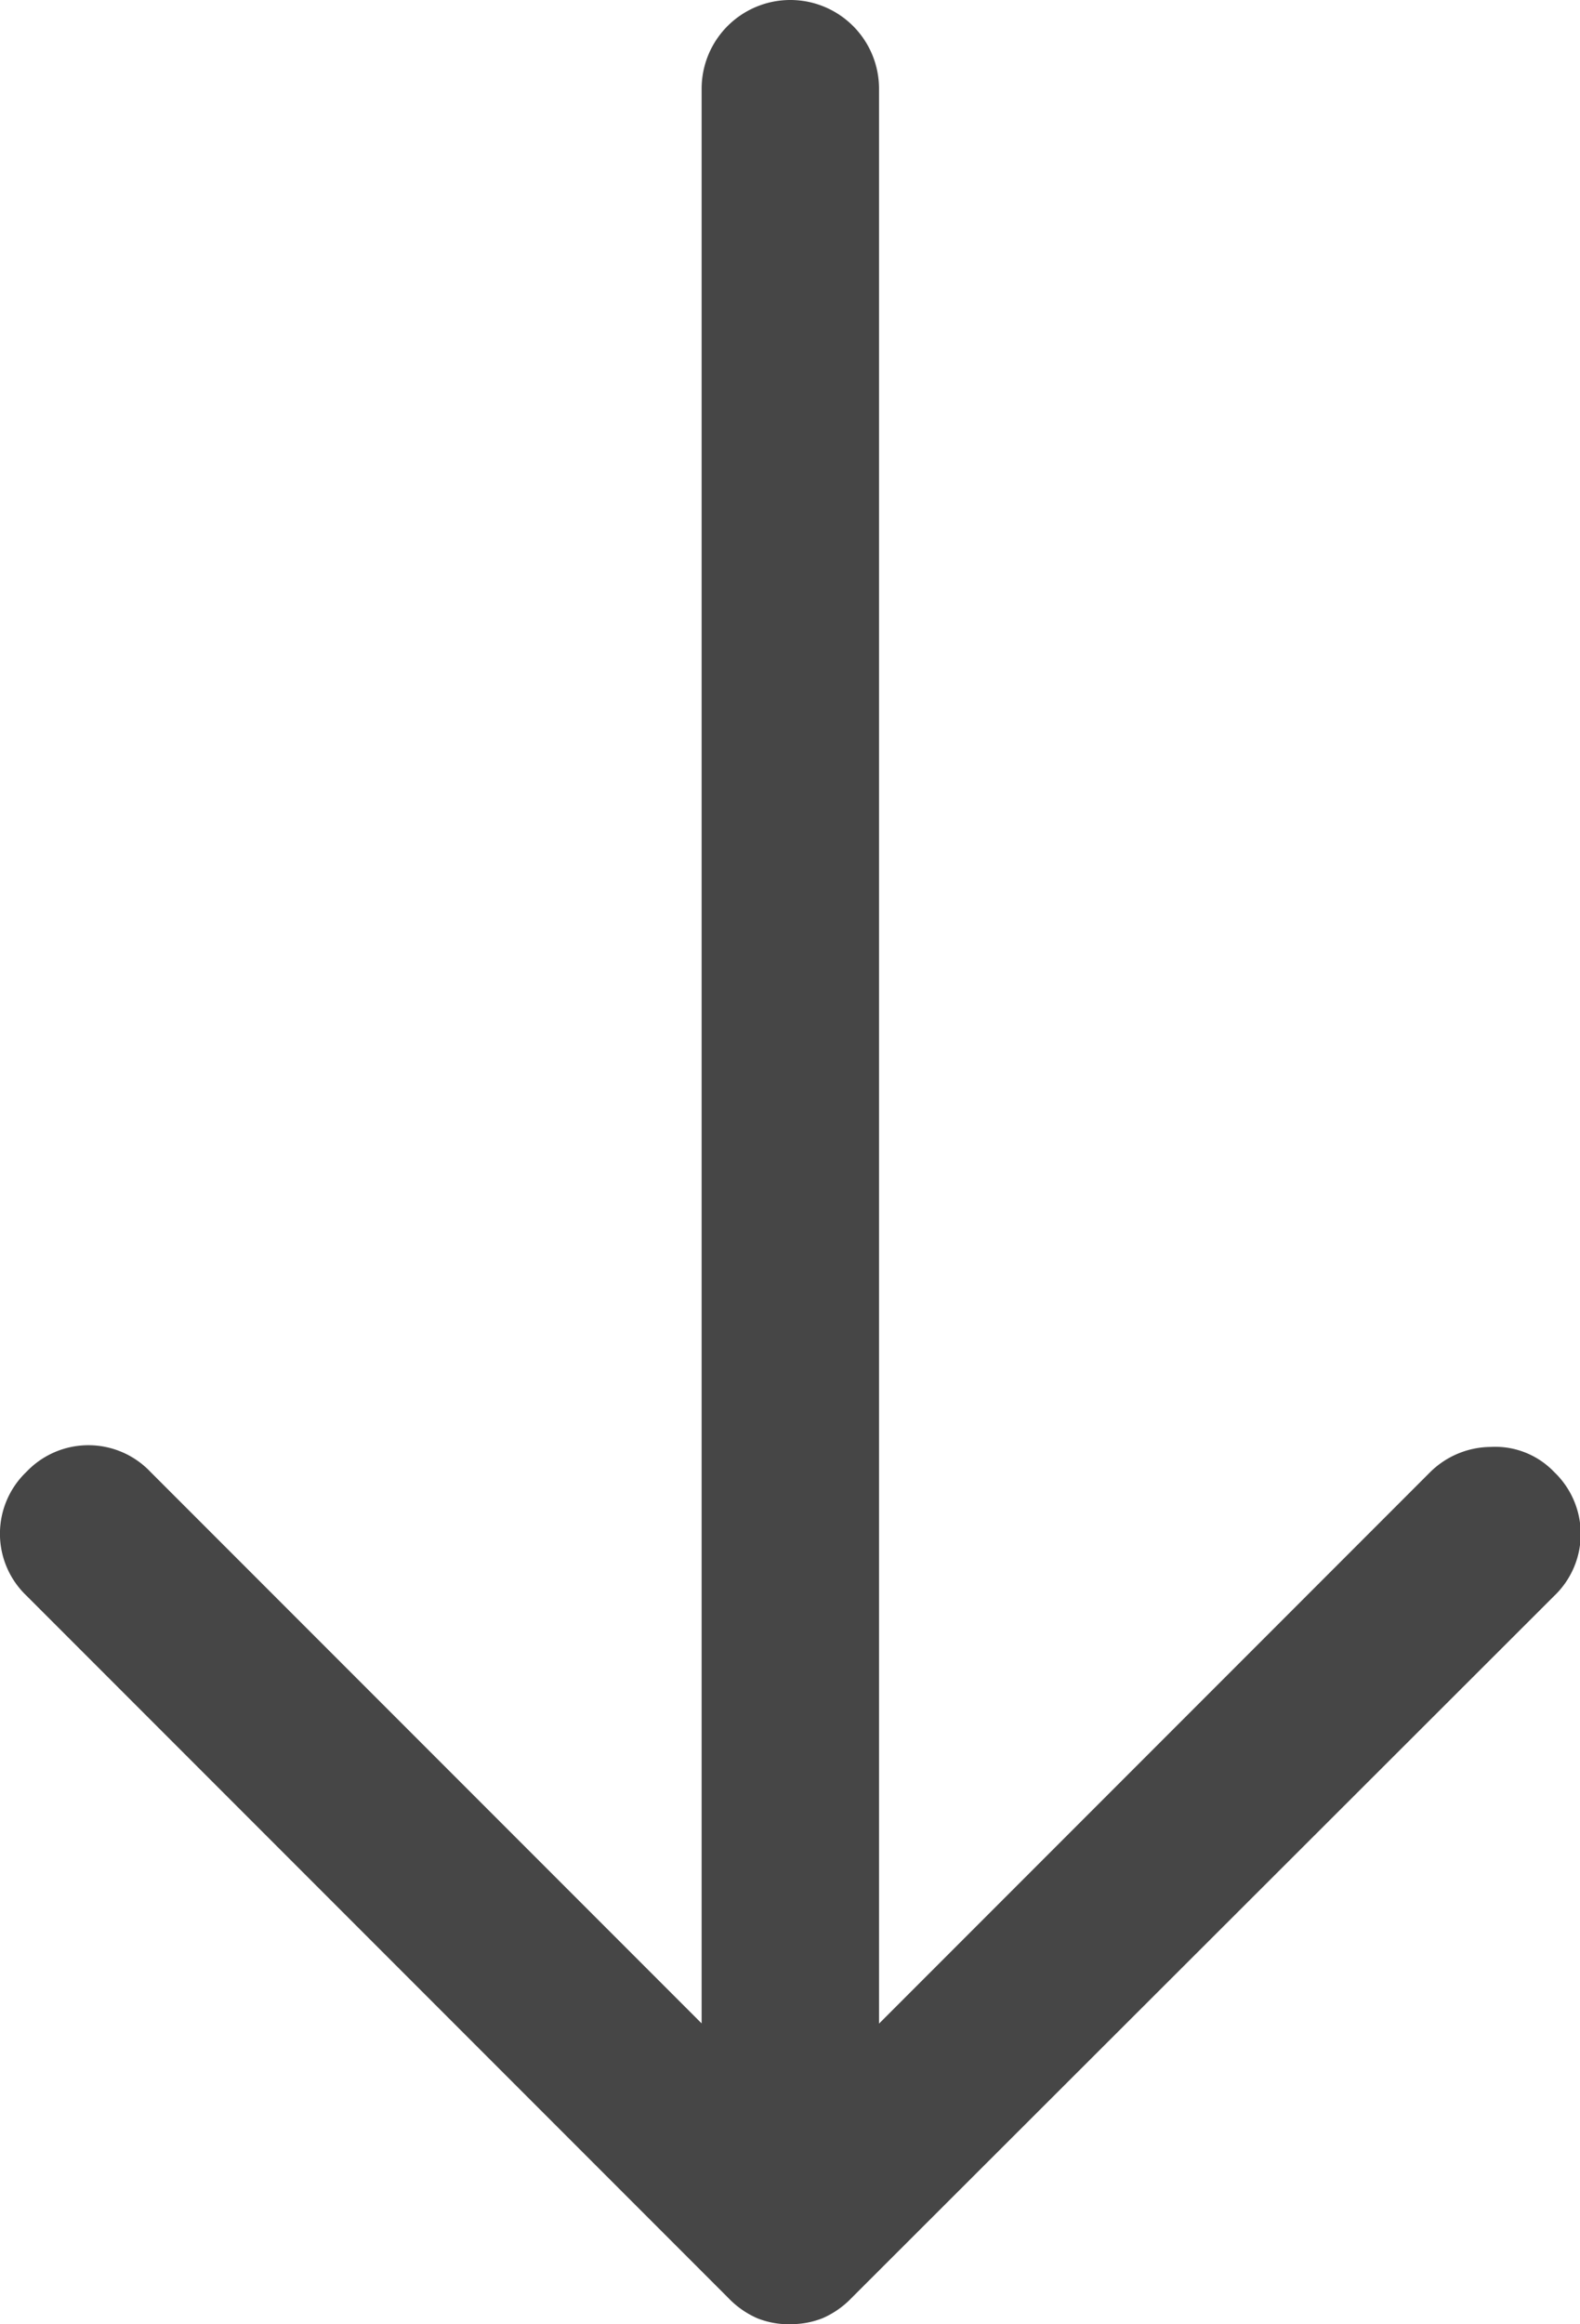 <svg id="Group_274" data-name="Group 274" xmlns="http://www.w3.org/2000/svg" xmlns:xlink="http://www.w3.org/1999/xlink" width="14.25" height="20.95" viewBox="0 0 14.25 20.95">
  <defs>
    <clipPath id="clip-path">
      <rect id="Rectangle_234" data-name="Rectangle 234" width="14.25" height="20.95" fill="none"/>
    </clipPath>
  </defs>
  <g id="Group_274-2" data-name="Group 274" transform="translate(0 0)" clip-path="url(#clip-path)">
    <path id="Path_8651" data-name="Path 8651" d="M7.125,20.95a.778.778,0,0,1-.292-.053.81.81,0,0,1-.266-.186L.239,14.383a.771.771,0,0,1,0-1.117.771.771,0,0,1,1.117,0l4.972,4.972V.8a.8.8,0,1,1,1.6,0v17.44l4.972-4.972a.785.785,0,0,1,.545-.226.735.735,0,0,1,.572.226.771.771,0,0,1,0,1.117L7.683,20.71a.81.81,0,0,1-.266.186.778.778,0,0,1-.292.053" transform="translate(0 0)" fill="#464646"/>
  </g>
</svg>
